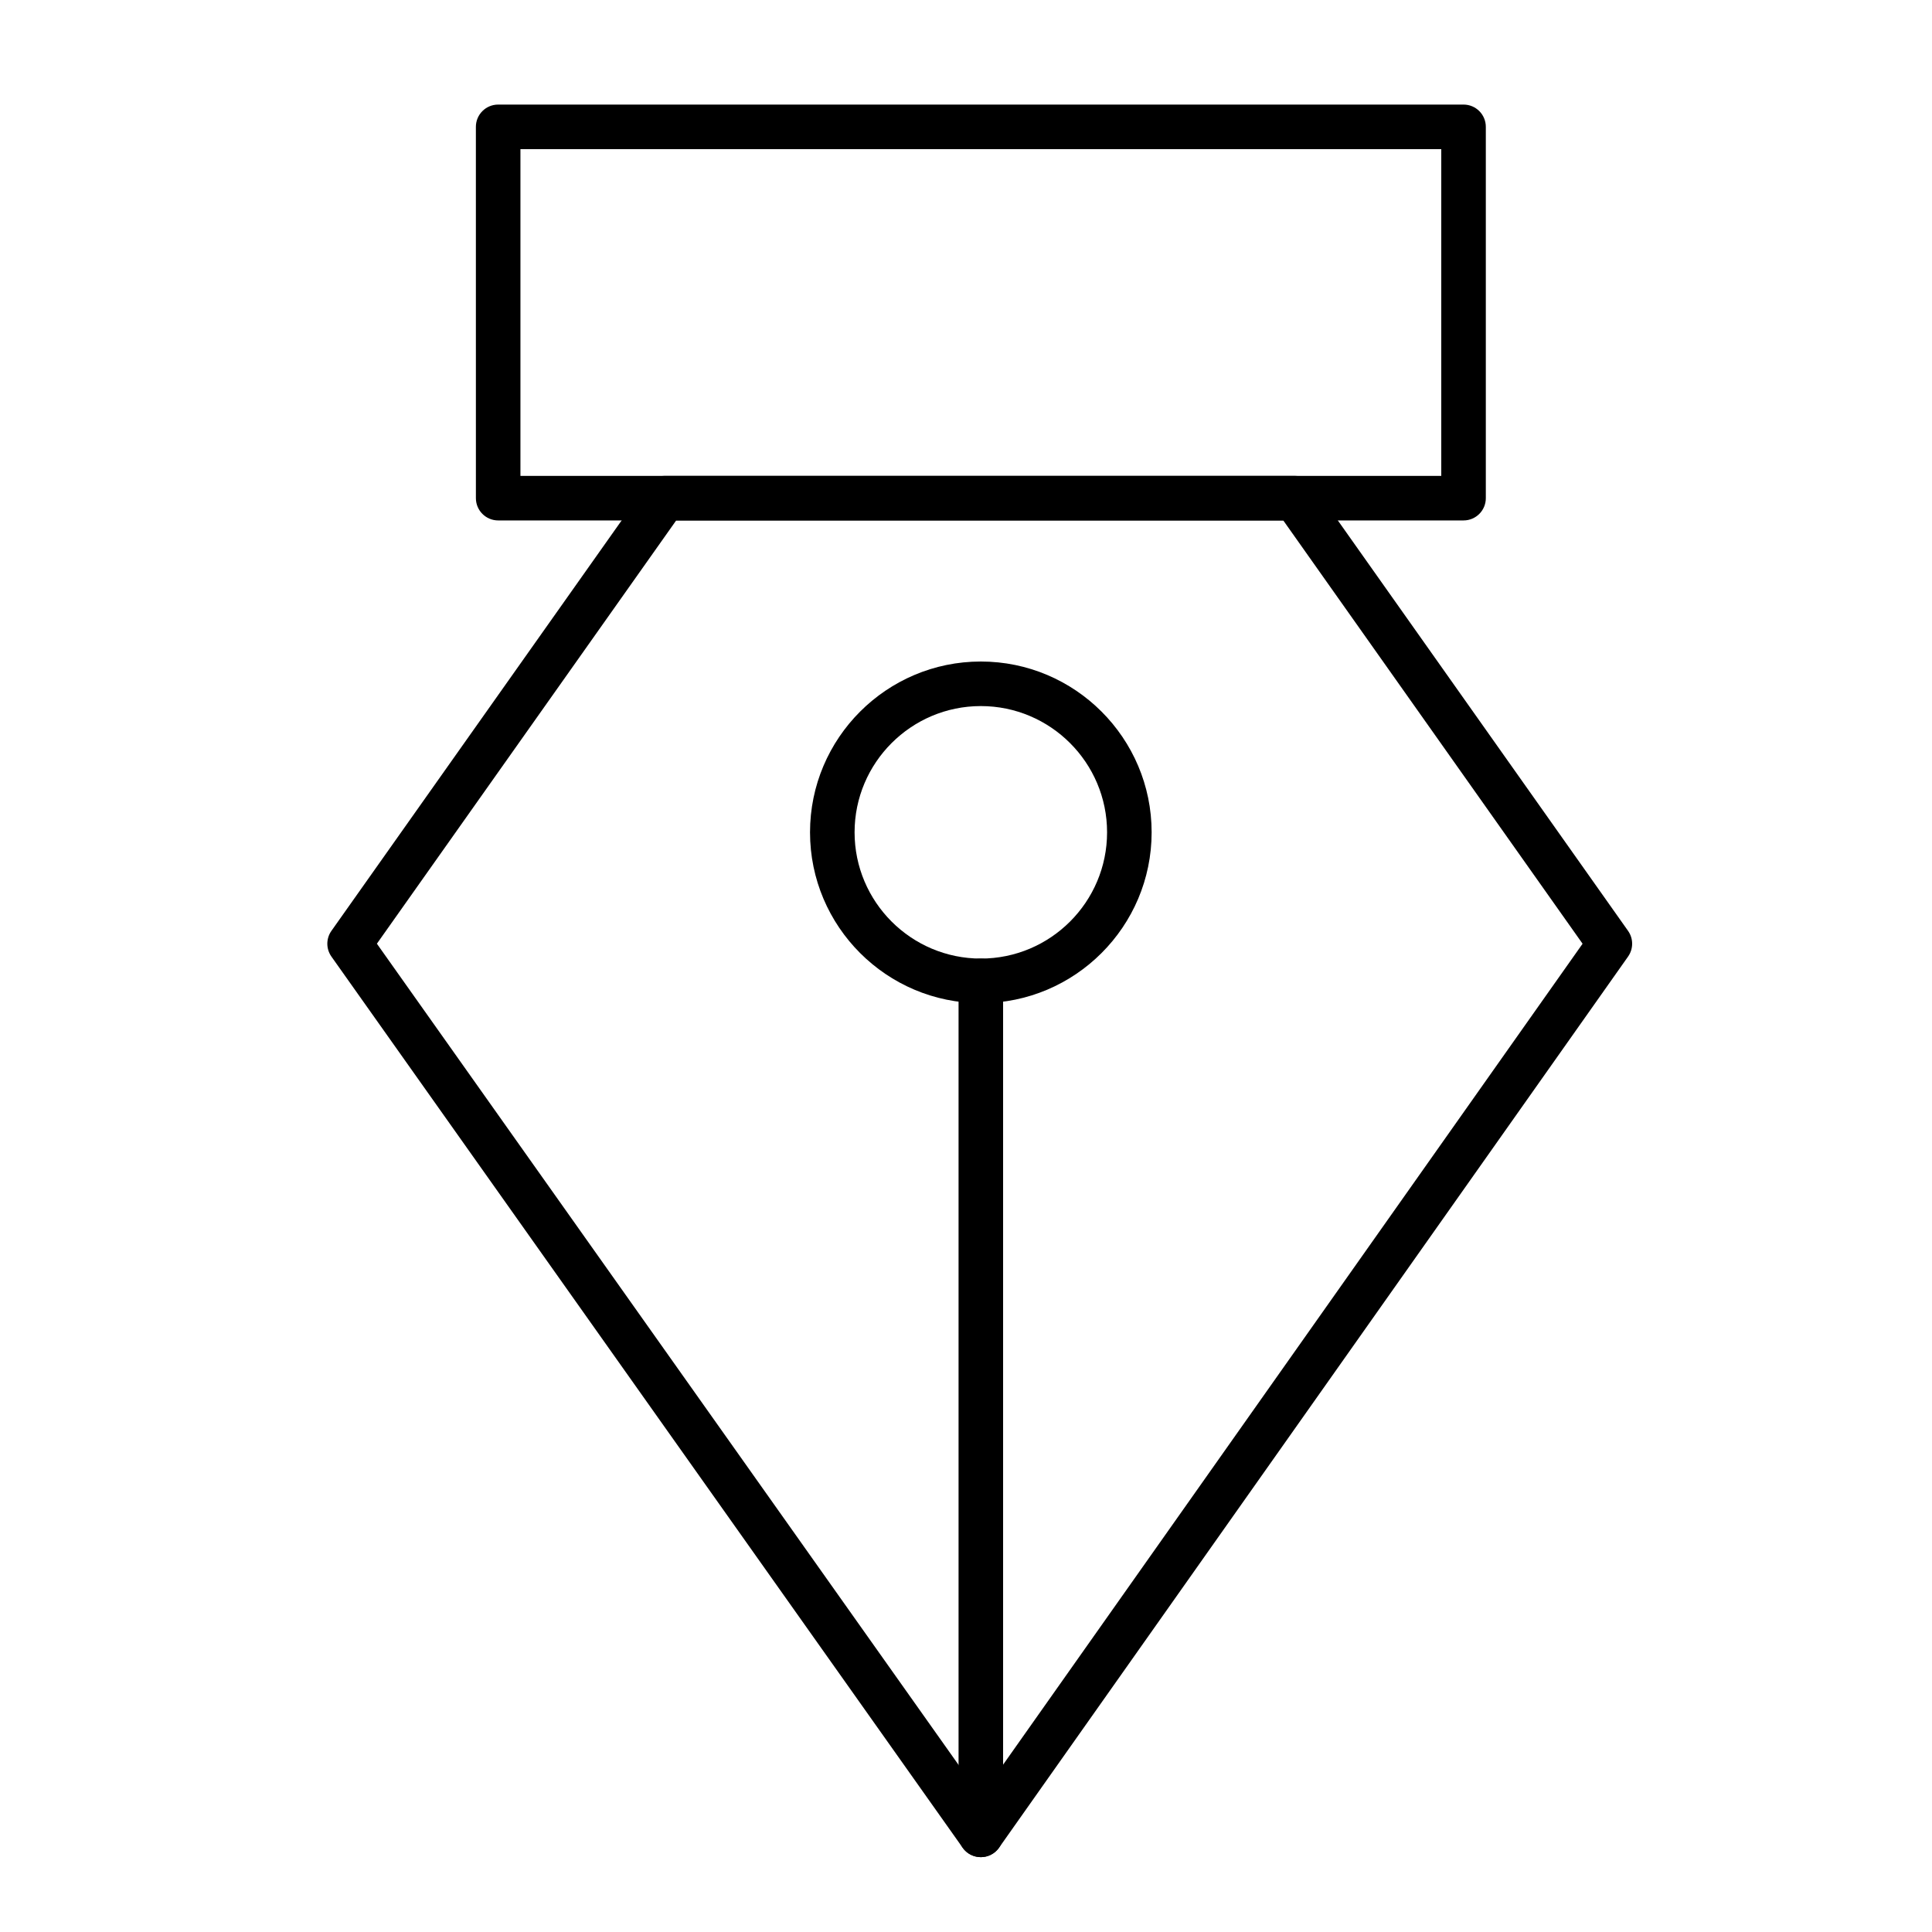 <?xml version="1.0" encoding="UTF-8"?>
<!-- Uploaded to: SVG Repo, www.svgrepo.com, Generator: SVG Repo Mixer Tools -->
<svg fill="#000000" width="800px" height="800px" version="1.1" viewBox="144 144 512 512" xmlns="http://www.w3.org/2000/svg">
 <g>
  <path d="m403.93 636.16c-1.914 0-3.711-0.93-4.816-2.492l-167.28-236.16c-1.449-2.043-1.449-4.777-0.004-6.82l83.496-118.08c1.105-1.566 2.902-2.496 4.82-2.496h166.99c1.918 0 3.715 0.93 4.82 2.496l83.496 118.08c1.445 2.043 1.445 4.769 0.004 6.812l-166.7 236.16c-1.105 1.566-2.902 2.496-4.816 2.5h-0.012zm-160.05-242.07 160.04 225.94 159.48-225.93-79.32-112.18h-160.88z"/>
  <path d="m531.86 281.92h-255.84c-3.262 0-5.902-2.644-5.902-5.902l-0.004-98.402c0-3.262 2.644-5.902 5.902-5.902h255.84c3.262 0 5.902 2.644 5.902 5.902v98.398c0.004 3.262-2.641 5.906-5.898 5.906zm-249.94-11.809h244.03v-86.59h-244.03z"/>
  <path d="m403.93 636.16c-3.262 0-5.902-2.644-5.902-5.902v-226.32c0-3.262 2.644-5.902 5.902-5.902 3.262 0 5.902 2.644 5.902 5.902v226.32c0.004 3.262-2.641 5.906-5.902 5.906z"/>
  <path d="m403.93 409.84c-24.957 0-45.266-20.305-45.266-45.266 0-24.957 20.305-45.266 45.266-45.266 24.957 0 45.266 20.305 45.266 45.266 0 24.957-20.305 45.266-45.266 45.266zm0-78.723c-18.449 0-33.457 15.008-33.457 33.457s15.008 33.457 33.457 33.457c18.449 0 33.457-15.008 33.457-33.457s-15.008-33.457-33.457-33.457z"/>
 </g>
</svg>